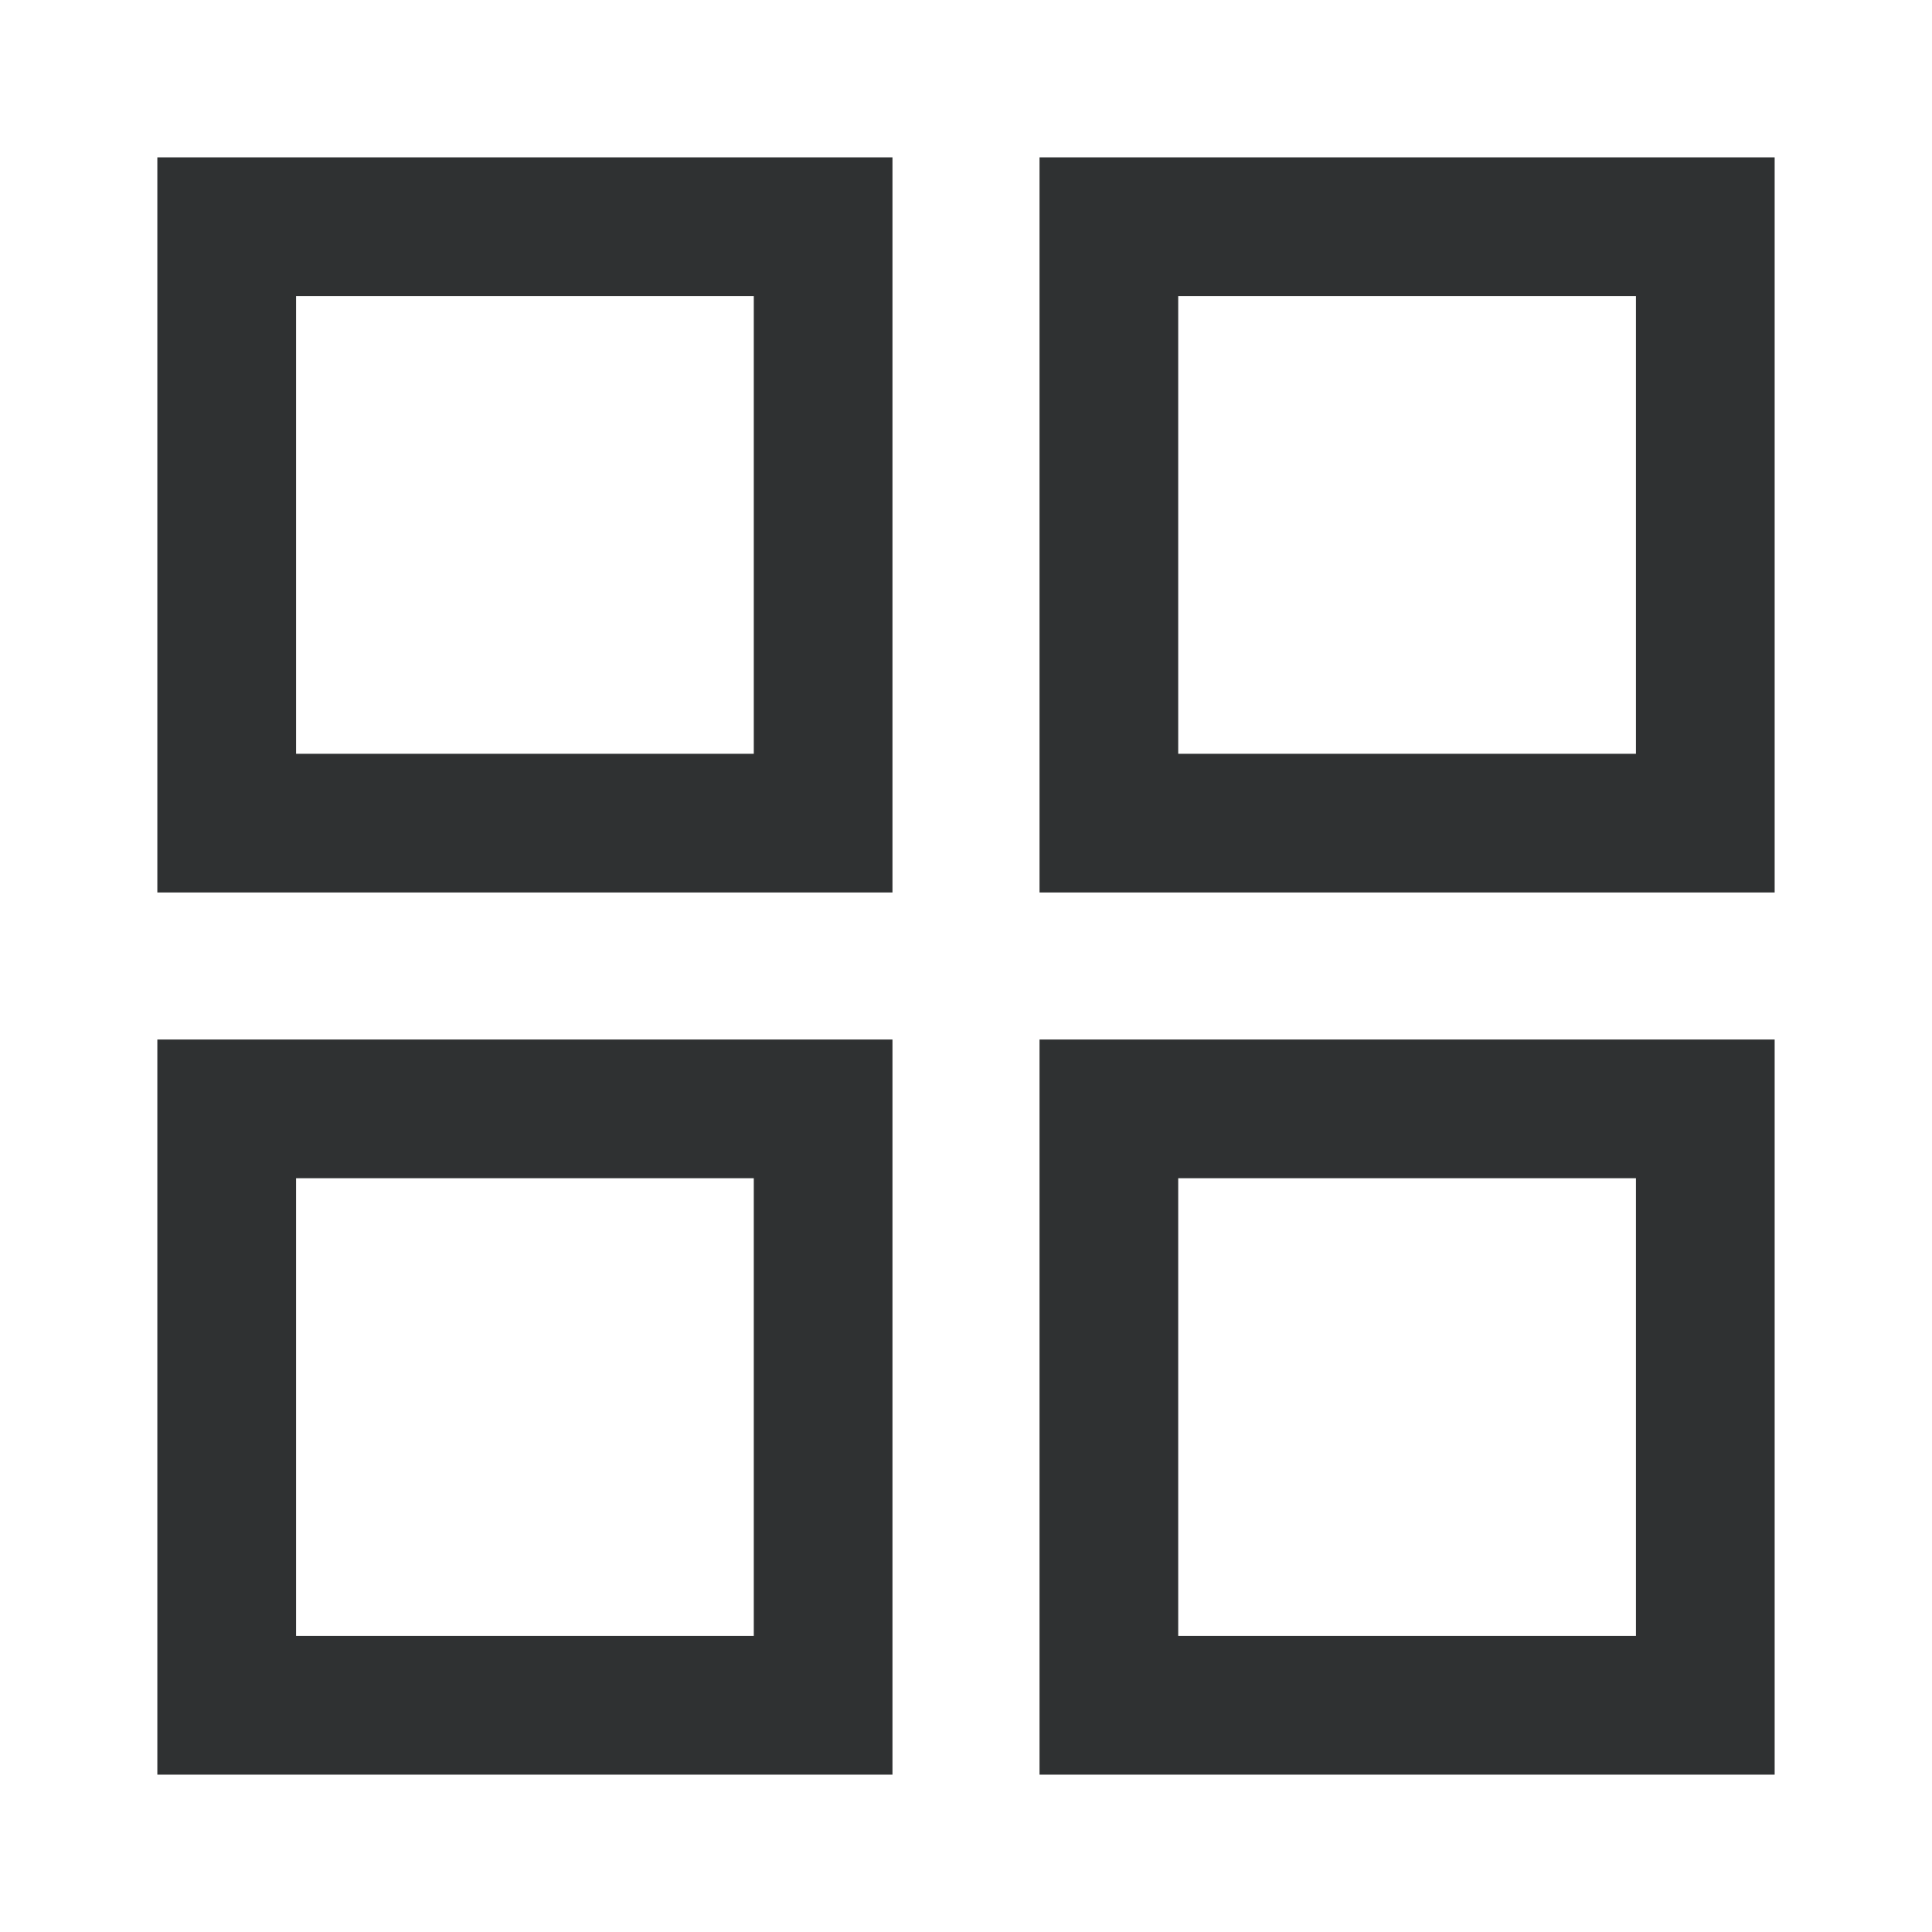 <?xml version="1.0" encoding="UTF-8"?>
<svg width="50px" height="50px" viewBox="0 0 50 50" version="1.1" xmlns="http://www.w3.org/2000/svg" xmlns:xlink="http://www.w3.org/1999/xlink">
    <title>icon-defaults</title>
    <defs>
        <rect id="path-1" x="-1.8189894e-12" y="0" width="50" height="50"></rect>
    </defs>
    <g id="Comps-WIP" stroke="none" stroke-width="1" fill="none" fill-rule="evenodd">
        <g id="MX-Ergo-PDP-Refresh-v3" transform="translate(-377, -1037)">
            <g id="07-App-Specific" transform="translate(-0.355, 688)">
                <g id="app-icons" transform="translate(370, 349)">
                    <g id="1" transform="translate(0.355, 0)">
                        <g id="icon-defaults" transform="translate(7, 0)">
                            <mask id="mask-2" fill="white">
                                <use xlink:href="#path-1"></use>
                            </mask>
                            <g id="mask"></g>
                            <path d="M42.338,7.662 L42.338,19.508 L30.492,19.508 L30.492,7.662 L42.338,7.662 M19.508,7.662 L19.508,19.508 L7.662,19.508 L7.662,7.662 L19.508,7.662 M42.338,30.492 L42.338,42.338 L30.492,42.338 L30.492,30.492 L42.338,30.492 M19.508,30.492 L19.508,42.338 L7.662,42.338 L7.662,30.492 L19.508,30.492 M45.928,4.072 L26.903,4.072 L26.903,23.097 L45.928,23.097 L45.928,4.072 L45.928,4.072 Z M23.097,4.072 L4.072,4.072 L4.072,23.097 L23.097,23.097 L23.097,4.072 L23.097,4.072 Z M45.928,26.903 L26.903,26.903 L26.903,45.928 L45.928,45.928 L45.928,26.903 L45.928,26.903 Z M23.097,26.903 L4.072,26.903 L4.072,45.928 L23.097,45.928 L23.097,26.903 L23.097,26.903 Z" id="Shape" fill="#2F3132" fill-rule="nonzero" mask="url(#mask-2)"></path>
                        </g>
                    </g>
                </g>
            </g>
        </g>
    </g>
</svg>